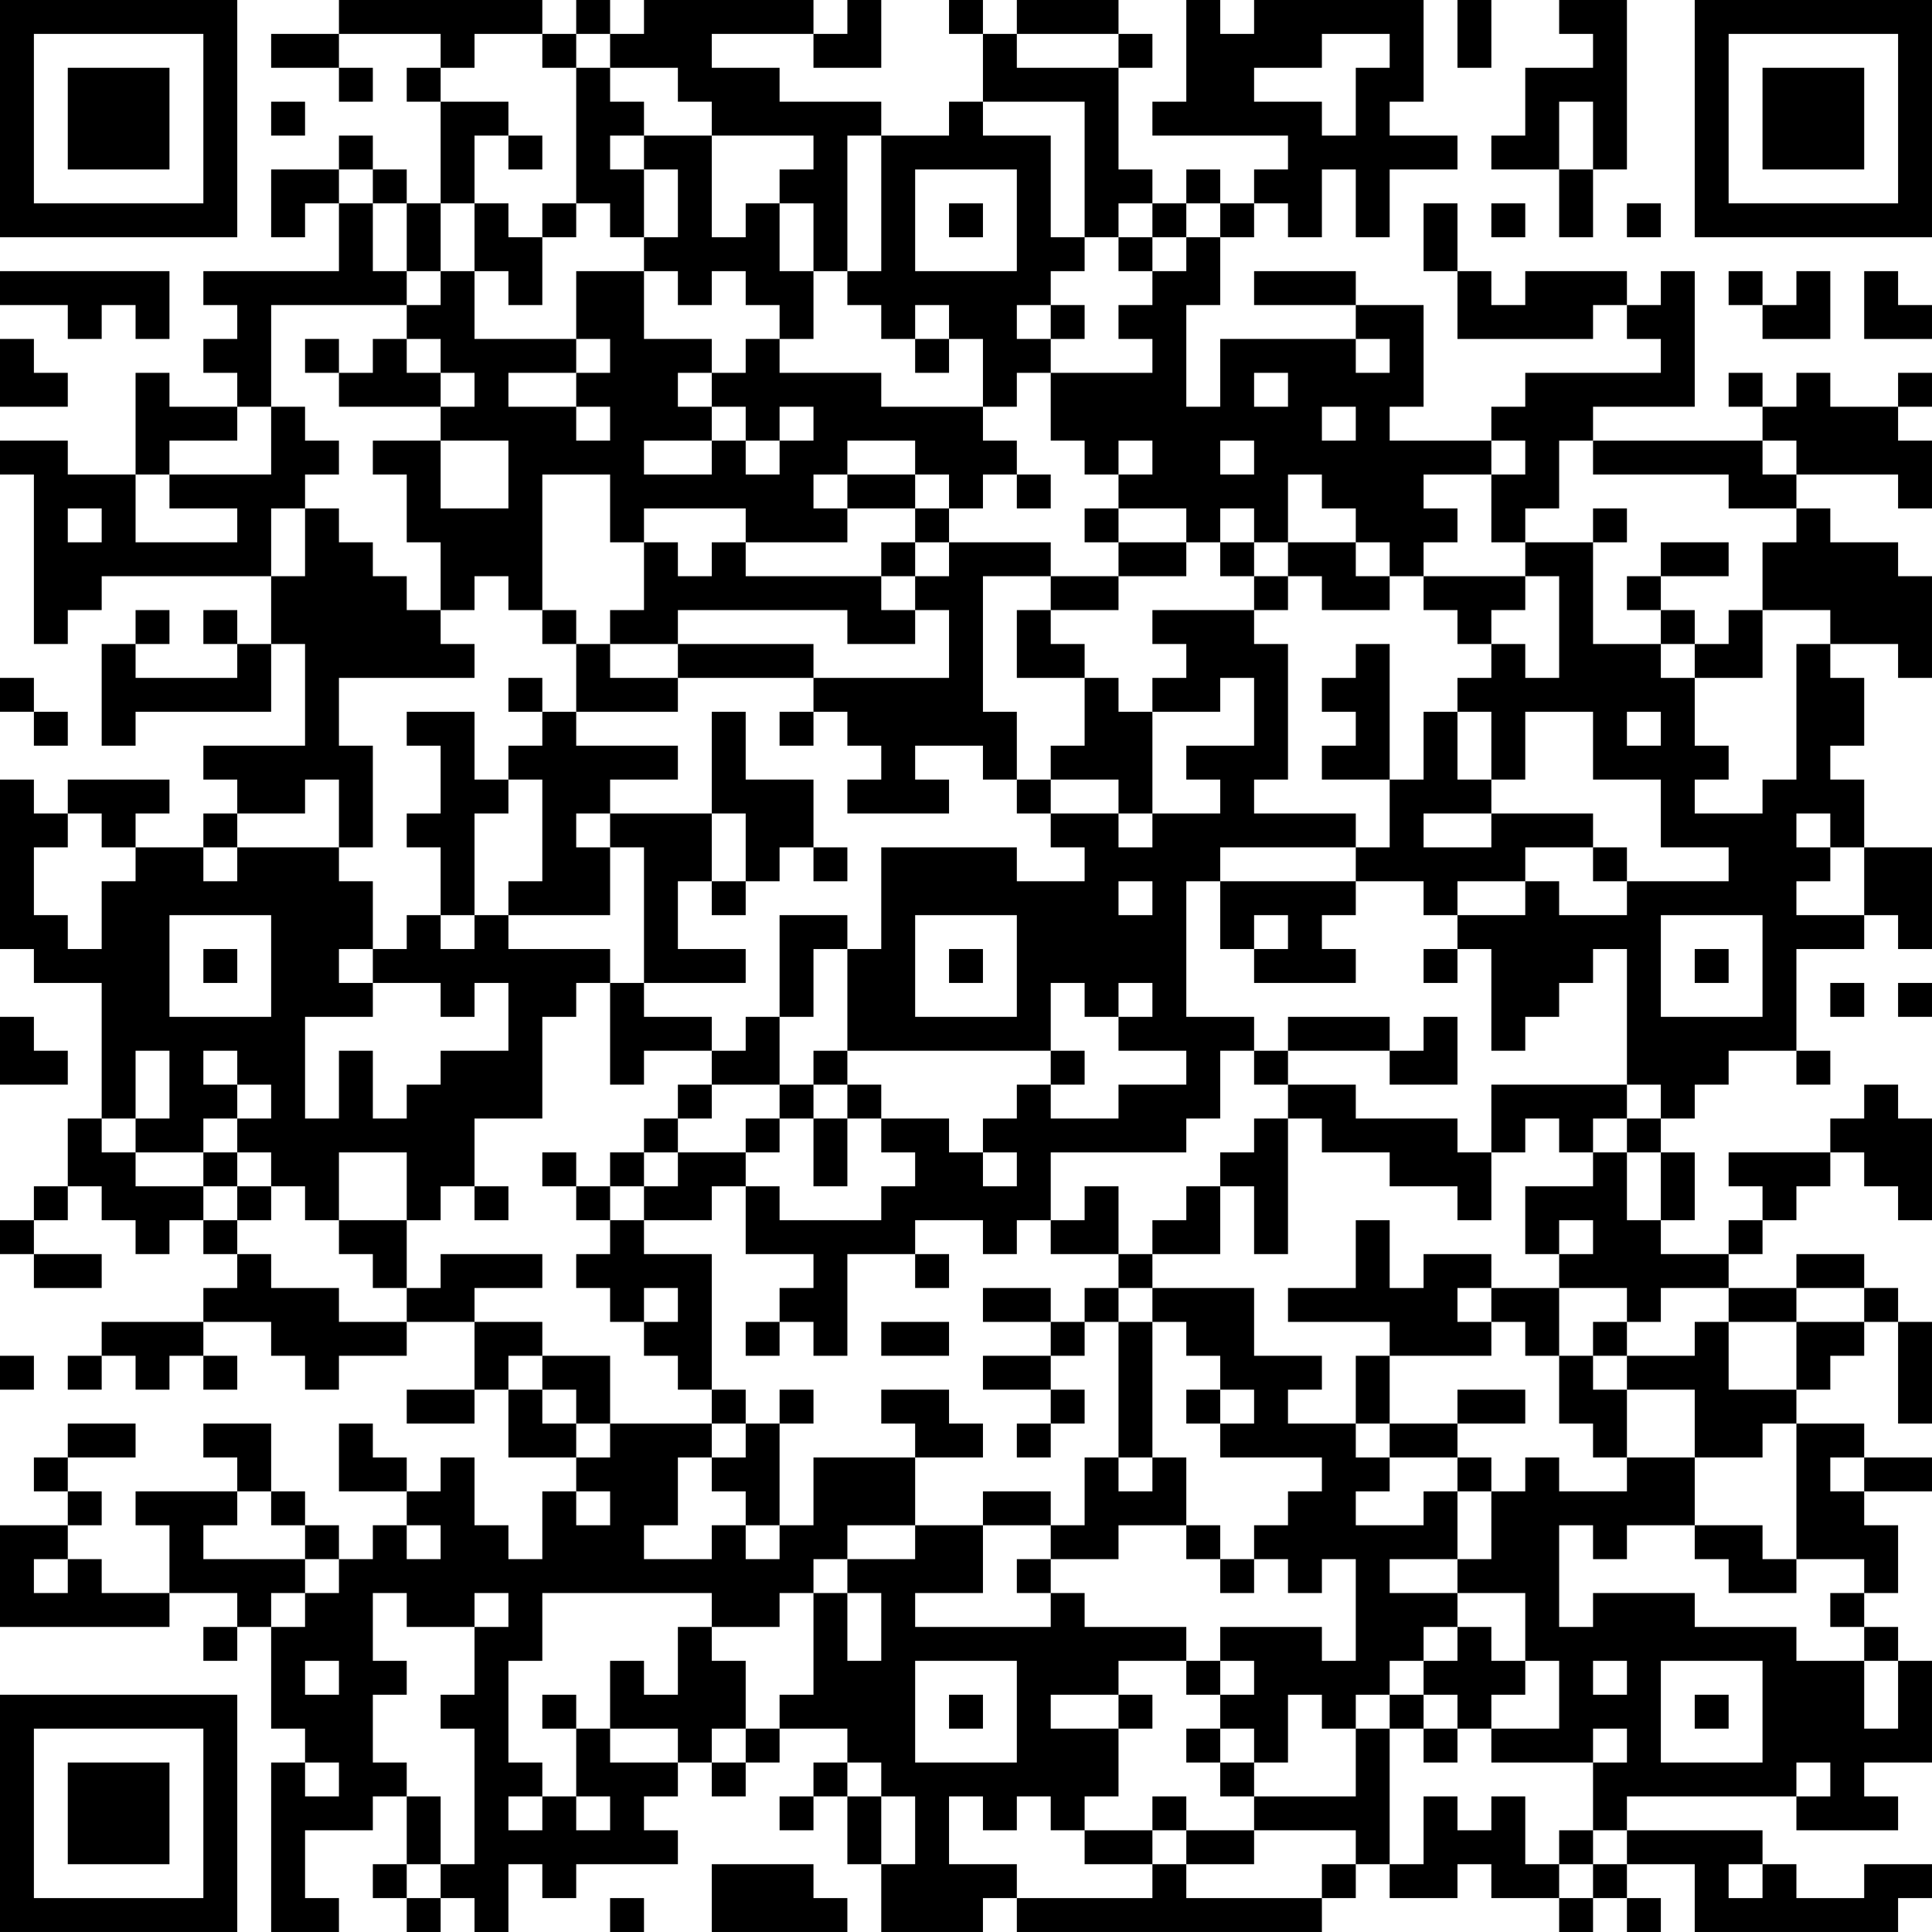 <?xml version="1.0" encoding="UTF-8"?>
<svg xmlns="http://www.w3.org/2000/svg" version="1.1" width="160" height="160" viewBox="0 0 160 160"><rect x="0" y="0" width="160" height="160" fill="#ffffff"/><g transform="scale(2.807)"><g transform="translate(0,0)"><path fill-rule="evenodd" d="M10 0L10 1L8 1L8 2L10 2L10 3L11 3L11 2L10 2L10 1L13 1L13 2L12 2L12 3L13 3L13 6L12 6L12 5L11 5L11 4L10 4L10 5L8 5L8 7L9 7L9 6L10 6L10 8L6 8L6 9L7 9L7 10L6 10L6 11L7 11L7 12L5 12L5 11L4 11L4 14L2 14L2 13L0 13L0 14L1 14L1 19L2 19L2 18L3 18L3 17L8 17L8 19L7 19L7 18L6 18L6 19L7 19L7 20L4 20L4 19L5 19L5 18L4 18L4 19L3 19L3 22L4 22L4 21L8 21L8 19L9 19L9 22L6 22L6 23L7 23L7 24L6 24L6 25L4 25L4 24L5 24L5 23L2 23L2 24L1 24L1 23L0 23L0 28L1 28L1 29L3 29L3 33L2 33L2 35L1 35L1 36L0 36L0 37L1 37L1 38L3 38L3 37L1 37L1 36L2 36L2 35L3 35L3 36L4 36L4 37L5 37L5 36L6 36L6 37L7 37L7 38L6 38L6 39L3 39L3 40L2 40L2 41L3 41L3 40L4 40L4 41L5 41L5 40L6 40L6 41L7 41L7 40L6 40L6 39L8 39L8 40L9 40L9 41L10 41L10 40L12 40L12 39L14 39L14 41L12 41L12 42L14 42L14 41L15 41L15 43L17 43L17 44L16 44L16 46L15 46L15 45L14 45L14 43L13 43L13 44L12 44L12 43L11 43L11 42L10 42L10 44L12 44L12 45L11 45L11 46L10 46L10 45L9 45L9 44L8 44L8 42L6 42L6 43L7 43L7 44L4 44L4 45L5 45L5 47L3 47L3 46L2 46L2 45L3 45L3 44L2 44L2 43L4 43L4 42L2 42L2 43L1 43L1 44L2 44L2 45L0 45L0 48L5 48L5 47L7 47L7 48L6 48L6 49L7 49L7 48L8 48L8 51L9 51L9 52L8 52L8 57L10 57L10 56L9 56L9 54L11 54L11 53L12 53L12 55L11 55L11 56L12 56L12 57L13 57L13 56L14 56L14 57L15 57L15 55L16 55L16 56L17 56L17 55L20 55L20 54L19 54L19 53L20 53L20 52L21 52L21 53L22 53L22 52L23 52L23 51L25 51L25 52L24 52L24 53L23 53L23 54L24 54L24 53L25 53L25 55L26 55L26 57L29 57L29 56L30 56L30 57L39 57L39 56L40 56L40 55L41 55L41 56L43 56L43 55L44 55L44 56L46 56L46 57L47 57L47 56L48 56L48 57L49 57L49 56L48 56L48 55L50 55L50 57L56 57L56 56L57 56L57 55L55 55L55 56L53 56L53 55L52 55L52 54L48 54L48 53L53 53L53 54L56 54L56 53L55 53L55 52L57 52L57 49L56 49L56 48L55 48L55 47L56 47L56 45L55 45L55 44L57 44L57 43L55 43L55 42L53 42L53 41L54 41L54 40L55 40L55 39L56 39L56 42L57 42L57 39L56 39L56 38L55 38L55 37L53 37L53 38L51 38L51 37L52 37L52 36L53 36L53 35L54 35L54 34L55 34L55 35L56 35L56 36L57 36L57 33L56 33L56 32L55 32L55 33L54 33L54 34L51 34L51 35L52 35L52 36L51 36L51 37L49 37L49 36L50 36L50 34L49 34L49 33L50 33L50 32L51 32L51 31L53 31L53 32L54 32L54 31L53 31L53 28L55 28L55 27L56 27L56 28L57 28L57 25L55 25L55 23L54 23L54 22L55 22L55 20L54 20L54 19L56 19L56 20L57 20L57 17L56 17L56 16L54 16L54 15L53 15L53 14L56 14L56 15L57 15L57 13L56 13L56 12L57 12L57 11L56 11L56 12L54 12L54 11L53 11L53 12L52 12L52 11L51 11L51 12L52 12L52 13L47 13L47 12L50 12L50 8L49 8L49 9L48 9L48 8L45 8L45 9L44 9L44 8L43 8L43 6L42 6L42 8L43 8L43 10L47 10L47 9L48 9L48 10L49 10L49 11L45 11L45 12L44 12L44 13L41 13L41 12L42 12L42 9L40 9L40 8L37 8L37 9L40 9L40 10L36 10L36 12L35 12L35 9L36 9L36 7L37 7L37 6L38 6L38 7L39 7L39 5L40 5L40 7L41 7L41 5L43 5L43 4L41 4L41 3L42 3L42 0L37 0L37 1L36 1L36 0L35 0L35 3L34 3L34 4L38 4L38 5L37 5L37 6L36 6L36 5L35 5L35 6L34 6L34 5L33 5L33 2L34 2L34 1L33 1L33 0L30 0L30 1L29 1L29 0L28 0L28 1L29 1L29 3L28 3L28 4L26 4L26 3L23 3L23 2L21 2L21 1L24 1L24 2L26 2L26 0L25 0L25 1L24 1L24 0L19 0L19 1L18 1L18 0L17 0L17 1L16 1L16 0ZM43 0L43 2L44 2L44 0ZM46 0L46 1L47 1L47 2L45 2L45 4L44 4L44 5L46 5L46 7L47 7L47 5L48 5L48 0ZM14 1L14 2L13 2L13 3L15 3L15 4L14 4L14 6L13 6L13 8L12 8L12 6L11 6L11 5L10 5L10 6L11 6L11 8L12 8L12 9L8 9L8 12L7 12L7 13L5 13L5 14L4 14L4 16L7 16L7 15L5 15L5 14L8 14L8 12L9 12L9 13L10 13L10 14L9 14L9 15L8 15L8 17L9 17L9 15L10 15L10 16L11 16L11 17L12 17L12 18L13 18L13 19L14 19L14 20L10 20L10 22L11 22L11 25L10 25L10 23L9 23L9 24L7 24L7 25L6 25L6 26L7 26L7 25L10 25L10 26L11 26L11 28L10 28L10 29L11 29L11 30L9 30L9 33L10 33L10 31L11 31L11 33L12 33L12 32L13 32L13 31L15 31L15 29L14 29L14 30L13 30L13 29L11 29L11 28L12 28L12 27L13 27L13 28L14 28L14 27L15 27L15 28L18 28L18 29L17 29L17 30L16 30L16 33L14 33L14 35L13 35L13 36L12 36L12 34L10 34L10 36L9 36L9 35L8 35L8 34L7 34L7 33L8 33L8 32L7 32L7 31L6 31L6 32L7 32L7 33L6 33L6 34L4 34L4 33L5 33L5 31L4 31L4 33L3 33L3 34L4 34L4 35L6 35L6 36L7 36L7 37L8 37L8 38L10 38L10 39L12 39L12 38L13 38L13 37L16 37L16 38L14 38L14 39L16 39L16 40L15 40L15 41L16 41L16 42L17 42L17 43L18 43L18 42L21 42L21 43L20 43L20 45L19 45L19 46L21 46L21 45L22 45L22 46L23 46L23 45L24 45L24 43L27 43L27 45L25 45L25 46L24 46L24 47L23 47L23 48L21 48L21 47L16 47L16 49L15 49L15 52L16 52L16 53L15 53L15 54L16 54L16 53L17 53L17 54L18 54L18 53L17 53L17 51L18 51L18 52L20 52L20 51L18 51L18 49L19 49L19 50L20 50L20 48L21 48L21 49L22 49L22 51L21 51L21 52L22 52L22 51L23 51L23 50L24 50L24 47L25 47L25 49L26 49L26 47L25 47L25 46L27 46L27 45L29 45L29 47L27 47L27 48L31 48L31 47L32 47L32 48L35 48L35 49L33 49L33 50L31 50L31 51L33 51L33 53L32 53L32 54L31 54L31 53L30 53L30 54L29 54L29 53L28 53L28 55L30 55L30 56L34 56L34 55L35 55L35 56L39 56L39 55L40 55L40 54L37 54L37 53L40 53L40 51L41 51L41 55L42 55L42 53L43 53L43 54L44 54L44 53L45 53L45 55L46 55L46 56L47 56L47 55L48 55L48 54L47 54L47 52L48 52L48 51L47 51L47 52L44 52L44 51L46 51L46 49L45 49L45 47L43 47L43 46L44 46L44 44L45 44L45 43L46 43L46 44L48 44L48 43L50 43L50 45L48 45L48 46L47 46L47 45L46 45L46 48L47 48L47 47L50 47L50 48L53 48L53 49L55 49L55 51L56 51L56 49L55 49L55 48L54 48L54 47L55 47L55 46L53 46L53 42L52 42L52 43L50 43L50 41L48 41L48 40L50 40L50 39L51 39L51 41L53 41L53 39L55 39L55 38L53 38L53 39L51 39L51 38L49 38L49 39L48 39L48 38L46 38L46 37L47 37L47 36L46 36L46 37L45 37L45 35L47 35L47 34L48 34L48 36L49 36L49 34L48 34L48 33L49 33L49 32L48 32L48 28L47 28L47 29L46 29L46 30L45 30L45 31L44 31L44 28L43 28L43 27L45 27L45 26L46 26L46 27L48 27L48 26L51 26L51 25L49 25L49 23L47 23L47 21L45 21L45 23L44 23L44 21L43 21L43 20L44 20L44 19L45 19L45 20L46 20L46 17L45 17L45 16L47 16L47 19L49 19L49 20L50 20L50 22L51 22L51 23L50 23L50 24L52 24L52 23L53 23L53 19L54 19L54 18L52 18L52 16L53 16L53 15L51 15L51 14L47 14L47 13L46 13L46 15L45 15L45 16L44 16L44 14L45 14L45 13L44 13L44 14L42 14L42 15L43 15L43 16L42 16L42 17L41 17L41 16L40 16L40 15L39 15L39 14L38 14L38 16L37 16L37 15L36 15L36 16L35 16L35 15L33 15L33 14L34 14L34 13L33 13L33 14L32 14L32 13L31 13L31 11L34 11L34 10L33 10L33 9L34 9L34 8L35 8L35 7L36 7L36 6L35 6L35 7L34 7L34 6L33 6L33 7L32 7L32 3L29 3L29 4L31 4L31 7L32 7L32 8L31 8L31 9L30 9L30 10L31 10L31 11L30 11L30 12L29 12L29 10L28 10L28 9L27 9L27 10L26 10L26 9L25 9L25 8L26 8L26 4L25 4L25 8L24 8L24 6L23 6L23 5L24 5L24 4L21 4L21 3L20 3L20 2L18 2L18 1L17 1L17 2L16 2L16 1ZM30 1L30 2L33 2L33 1ZM39 1L39 2L37 2L37 3L39 3L39 4L40 4L40 2L41 2L41 1ZM17 2L17 6L16 6L16 7L15 7L15 6L14 6L14 8L13 8L13 9L12 9L12 10L11 10L11 11L10 11L10 10L9 10L9 11L10 11L10 12L13 12L13 13L11 13L11 14L12 14L12 16L13 16L13 18L14 18L14 17L15 17L15 18L16 18L16 19L17 19L17 21L16 21L16 20L15 20L15 21L16 21L16 22L15 22L15 23L14 23L14 21L12 21L12 22L13 22L13 24L12 24L12 25L13 25L13 27L14 27L14 24L15 24L15 23L16 23L16 26L15 26L15 27L18 27L18 25L19 25L19 29L18 29L18 32L19 32L19 31L21 31L21 32L20 32L20 33L19 33L19 34L18 34L18 35L17 35L17 34L16 34L16 35L17 35L17 36L18 36L18 37L17 37L17 38L18 38L18 39L19 39L19 40L20 40L20 41L21 41L21 42L22 42L22 43L21 43L21 44L22 44L22 45L23 45L23 42L24 42L24 41L23 41L23 42L22 42L22 41L21 41L21 37L19 37L19 36L21 36L21 35L22 35L22 37L24 37L24 38L23 38L23 39L22 39L22 40L23 40L23 39L24 39L24 40L25 40L25 37L27 37L27 38L28 38L28 37L27 37L27 36L29 36L29 37L30 37L30 36L31 36L31 37L33 37L33 38L32 38L32 39L31 39L31 38L29 38L29 39L31 39L31 40L29 40L29 41L31 41L31 42L30 42L30 43L31 43L31 42L32 42L32 41L31 41L31 40L32 40L32 39L33 39L33 43L32 43L32 45L31 45L31 44L29 44L29 45L31 45L31 46L30 46L30 47L31 47L31 46L33 46L33 45L35 45L35 46L36 46L36 47L37 47L37 46L38 46L38 47L39 47L39 46L40 46L40 49L39 49L39 48L36 48L36 49L35 49L35 50L36 50L36 51L35 51L35 52L36 52L36 53L37 53L37 52L38 52L38 50L39 50L39 51L40 51L40 50L41 50L41 51L42 51L42 52L43 52L43 51L44 51L44 50L45 50L45 49L44 49L44 48L43 48L43 47L41 47L41 46L43 46L43 44L44 44L44 43L43 43L43 42L45 42L45 41L43 41L43 42L41 42L41 40L44 40L44 39L45 39L45 40L46 40L46 42L47 42L47 43L48 43L48 41L47 41L47 40L48 40L48 39L47 39L47 40L46 40L46 38L44 38L44 37L42 37L42 38L41 38L41 36L40 36L40 38L38 38L38 39L41 39L41 40L40 40L40 42L38 42L38 41L39 41L39 40L37 40L37 38L34 38L34 37L36 37L36 35L37 35L37 37L38 37L38 33L39 33L39 34L41 34L41 35L43 35L43 36L44 36L44 34L45 34L45 33L46 33L46 34L47 34L47 33L48 33L48 32L44 32L44 34L43 34L43 33L40 33L40 32L38 32L38 31L41 31L41 32L43 32L43 30L42 30L42 31L41 31L41 30L38 30L38 31L37 31L37 30L35 30L35 26L36 26L36 28L37 28L37 29L40 29L40 28L39 28L39 27L40 27L40 26L42 26L42 27L43 27L43 26L45 26L45 25L47 25L47 26L48 26L48 25L47 25L47 24L44 24L44 23L43 23L43 21L42 21L42 23L41 23L41 19L40 19L40 20L39 20L39 21L40 21L40 22L39 22L39 23L41 23L41 25L40 25L40 24L37 24L37 23L38 23L38 19L37 19L37 18L38 18L38 17L39 17L39 18L41 18L41 17L40 17L40 16L38 16L38 17L37 17L37 16L36 16L36 17L37 17L37 18L34 18L34 19L35 19L35 20L34 20L34 21L33 21L33 20L32 20L32 19L31 19L31 18L33 18L33 17L35 17L35 16L33 16L33 15L32 15L32 16L33 16L33 17L31 17L31 16L28 16L28 15L29 15L29 14L30 14L30 15L31 15L31 14L30 14L30 13L29 13L29 12L26 12L26 11L23 11L23 10L24 10L24 8L23 8L23 6L22 6L22 7L21 7L21 4L19 4L19 3L18 3L18 2ZM8 3L8 4L9 4L9 3ZM46 3L46 5L47 5L47 3ZM15 4L15 5L16 5L16 4ZM18 4L18 5L19 5L19 7L18 7L18 6L17 6L17 7L16 7L16 9L15 9L15 8L14 8L14 10L17 10L17 11L15 11L15 12L17 12L17 13L18 13L18 12L17 12L17 11L18 11L18 10L17 10L17 8L19 8L19 10L21 10L21 11L20 11L20 12L21 12L21 13L19 13L19 14L21 14L21 13L22 13L22 14L23 14L23 13L24 13L24 12L23 12L23 13L22 13L22 12L21 12L21 11L22 11L22 10L23 10L23 9L22 9L22 8L21 8L21 9L20 9L20 8L19 8L19 7L20 7L20 5L19 5L19 4ZM27 5L27 8L30 8L30 5ZM28 6L28 7L29 7L29 6ZM44 6L44 7L45 7L45 6ZM48 6L48 7L49 7L49 6ZM33 7L33 8L34 8L34 7ZM0 8L0 9L2 9L2 10L3 10L3 9L4 9L4 10L5 10L5 8ZM51 8L51 9L52 9L52 10L54 10L54 8L53 8L53 9L52 9L52 8ZM55 8L55 10L57 10L57 9L56 9L56 8ZM31 9L31 10L32 10L32 9ZM0 10L0 12L2 12L2 11L1 11L1 10ZM12 10L12 11L13 11L13 12L14 12L14 11L13 11L13 10ZM27 10L27 11L28 11L28 10ZM40 10L40 11L41 11L41 10ZM37 11L37 12L38 12L38 11ZM39 12L39 13L40 13L40 12ZM13 13L13 15L15 15L15 13ZM25 13L25 14L24 14L24 15L25 15L25 16L22 16L22 15L19 15L19 16L18 16L18 14L16 14L16 18L17 18L17 19L18 19L18 20L20 20L20 21L17 21L17 22L20 22L20 23L18 23L18 24L17 24L17 25L18 25L18 24L21 24L21 26L20 26L20 28L22 28L22 29L19 29L19 30L21 30L21 31L22 31L22 30L23 30L23 32L21 32L21 33L20 33L20 34L19 34L19 35L18 35L18 36L19 36L19 35L20 35L20 34L22 34L22 35L23 35L23 36L26 36L26 35L27 35L27 34L26 34L26 33L28 33L28 34L29 34L29 35L30 35L30 34L29 34L29 33L30 33L30 32L31 32L31 33L33 33L33 32L35 32L35 31L33 31L33 30L34 30L34 29L33 29L33 30L32 30L32 29L31 29L31 31L25 31L25 28L26 28L26 25L30 25L30 26L32 26L32 25L31 25L31 24L33 24L33 25L34 25L34 24L36 24L36 23L35 23L35 22L37 22L37 20L36 20L36 21L34 21L34 24L33 24L33 23L31 23L31 22L32 22L32 20L30 20L30 18L31 18L31 17L29 17L29 21L30 21L30 23L29 23L29 22L27 22L27 23L28 23L28 24L25 24L25 23L26 23L26 22L25 22L25 21L24 21L24 20L28 20L28 18L27 18L27 17L28 17L28 16L27 16L27 15L28 15L28 14L27 14L27 13ZM36 13L36 14L37 14L37 13ZM52 13L52 14L53 14L53 13ZM25 14L25 15L27 15L27 14ZM2 15L2 16L3 16L3 15ZM47 15L47 16L48 16L48 15ZM19 16L19 18L18 18L18 19L20 19L20 20L24 20L24 19L20 19L20 18L25 18L25 19L27 19L27 18L26 18L26 17L27 17L27 16L26 16L26 17L22 17L22 16L21 16L21 17L20 17L20 16ZM49 16L49 17L48 17L48 18L49 18L49 19L50 19L50 20L52 20L52 18L51 18L51 19L50 19L50 18L49 18L49 17L51 17L51 16ZM42 17L42 18L43 18L43 19L44 19L44 18L45 18L45 17ZM0 20L0 21L1 21L1 22L2 22L2 21L1 21L1 20ZM21 21L21 24L22 24L22 26L21 26L21 27L22 27L22 26L23 26L23 25L24 25L24 26L25 26L25 25L24 25L24 23L22 23L22 21ZM23 21L23 22L24 22L24 21ZM48 21L48 22L49 22L49 21ZM30 23L30 24L31 24L31 23ZM2 24L2 25L1 25L1 27L2 27L2 28L3 28L3 26L4 26L4 25L3 25L3 24ZM42 24L42 25L44 25L44 24ZM53 24L53 25L54 25L54 26L53 26L53 27L55 27L55 25L54 25L54 24ZM36 25L36 26L40 26L40 25ZM33 26L33 27L34 27L34 26ZM5 27L5 30L8 30L8 27ZM23 27L23 30L24 30L24 28L25 28L25 27ZM27 27L27 30L30 30L30 27ZM37 27L37 28L38 28L38 27ZM49 27L49 30L52 30L52 27ZM6 28L6 29L7 29L7 28ZM28 28L28 29L29 29L29 28ZM42 28L42 29L43 29L43 28ZM50 28L50 29L51 29L51 28ZM54 29L54 30L55 30L55 29ZM56 29L56 30L57 30L57 29ZM0 30L0 32L2 32L2 31L1 31L1 30ZM24 31L24 32L23 32L23 33L22 33L22 34L23 34L23 33L24 33L24 35L25 35L25 33L26 33L26 32L25 32L25 31ZM31 31L31 32L32 32L32 31ZM36 31L36 33L35 33L35 34L31 34L31 36L32 36L32 35L33 35L33 37L34 37L34 36L35 36L35 35L36 35L36 34L37 34L37 33L38 33L38 32L37 32L37 31ZM24 32L24 33L25 33L25 32ZM6 34L6 35L7 35L7 36L8 36L8 35L7 35L7 34ZM14 35L14 36L15 36L15 35ZM10 36L10 37L11 37L11 38L12 38L12 36ZM19 38L19 39L20 39L20 38ZM33 38L33 39L34 39L34 43L33 43L33 44L34 44L34 43L35 43L35 45L36 45L36 46L37 46L37 45L38 45L38 44L39 44L39 43L36 43L36 42L37 42L37 41L36 41L36 40L35 40L35 39L34 39L34 38ZM43 38L43 39L44 39L44 38ZM26 39L26 40L28 40L28 39ZM0 40L0 41L1 41L1 40ZM16 40L16 41L17 41L17 42L18 42L18 40ZM26 41L26 42L27 42L27 43L29 43L29 42L28 42L28 41ZM35 41L35 42L36 42L36 41ZM40 42L40 43L41 43L41 44L40 44L40 45L42 45L42 44L43 44L43 43L41 43L41 42ZM54 43L54 44L55 44L55 43ZM7 44L7 45L6 45L6 46L9 46L9 47L8 47L8 48L9 48L9 47L10 47L10 46L9 46L9 45L8 45L8 44ZM17 44L17 45L18 45L18 44ZM12 45L12 46L13 46L13 45ZM50 45L50 46L51 46L51 47L53 47L53 46L52 46L52 45ZM1 46L1 47L2 47L2 46ZM11 47L11 49L12 49L12 50L11 50L11 52L12 52L12 53L13 53L13 55L12 55L12 56L13 56L13 55L14 55L14 51L13 51L13 50L14 50L14 48L15 48L15 47L14 47L14 48L12 48L12 47ZM42 48L42 49L41 49L41 50L42 50L42 51L43 51L43 50L42 50L42 49L43 49L43 48ZM9 49L9 50L10 50L10 49ZM27 49L27 52L30 52L30 49ZM36 49L36 50L37 50L37 49ZM47 49L47 50L48 50L48 49ZM49 49L49 52L52 52L52 49ZM16 50L16 51L17 51L17 50ZM28 50L28 51L29 51L29 50ZM33 50L33 51L34 51L34 50ZM50 50L50 51L51 51L51 50ZM36 51L36 52L37 52L37 51ZM9 52L9 53L10 53L10 52ZM25 52L25 53L26 53L26 55L27 55L27 53L26 53L26 52ZM53 52L53 53L54 53L54 52ZM34 53L34 54L32 54L32 55L34 55L34 54L35 54L35 55L37 55L37 54L35 54L35 53ZM46 54L46 55L47 55L47 54ZM21 55L21 57L25 57L25 56L24 56L24 55ZM51 55L51 56L52 56L52 55ZM18 56L18 57L19 57L19 56ZM0 0L0 7L7 7L7 0ZM1 1L1 6L6 6L6 1ZM2 2L2 5L5 5L5 2ZM50 0L50 7L57 7L57 0ZM51 1L51 6L56 6L56 1ZM52 2L52 5L55 5L55 2ZM0 50L0 57L7 57L7 50ZM1 51L1 56L6 56L6 51ZM2 52L2 55L5 55L5 52Z" fill="#000000"/></g></g></svg>
